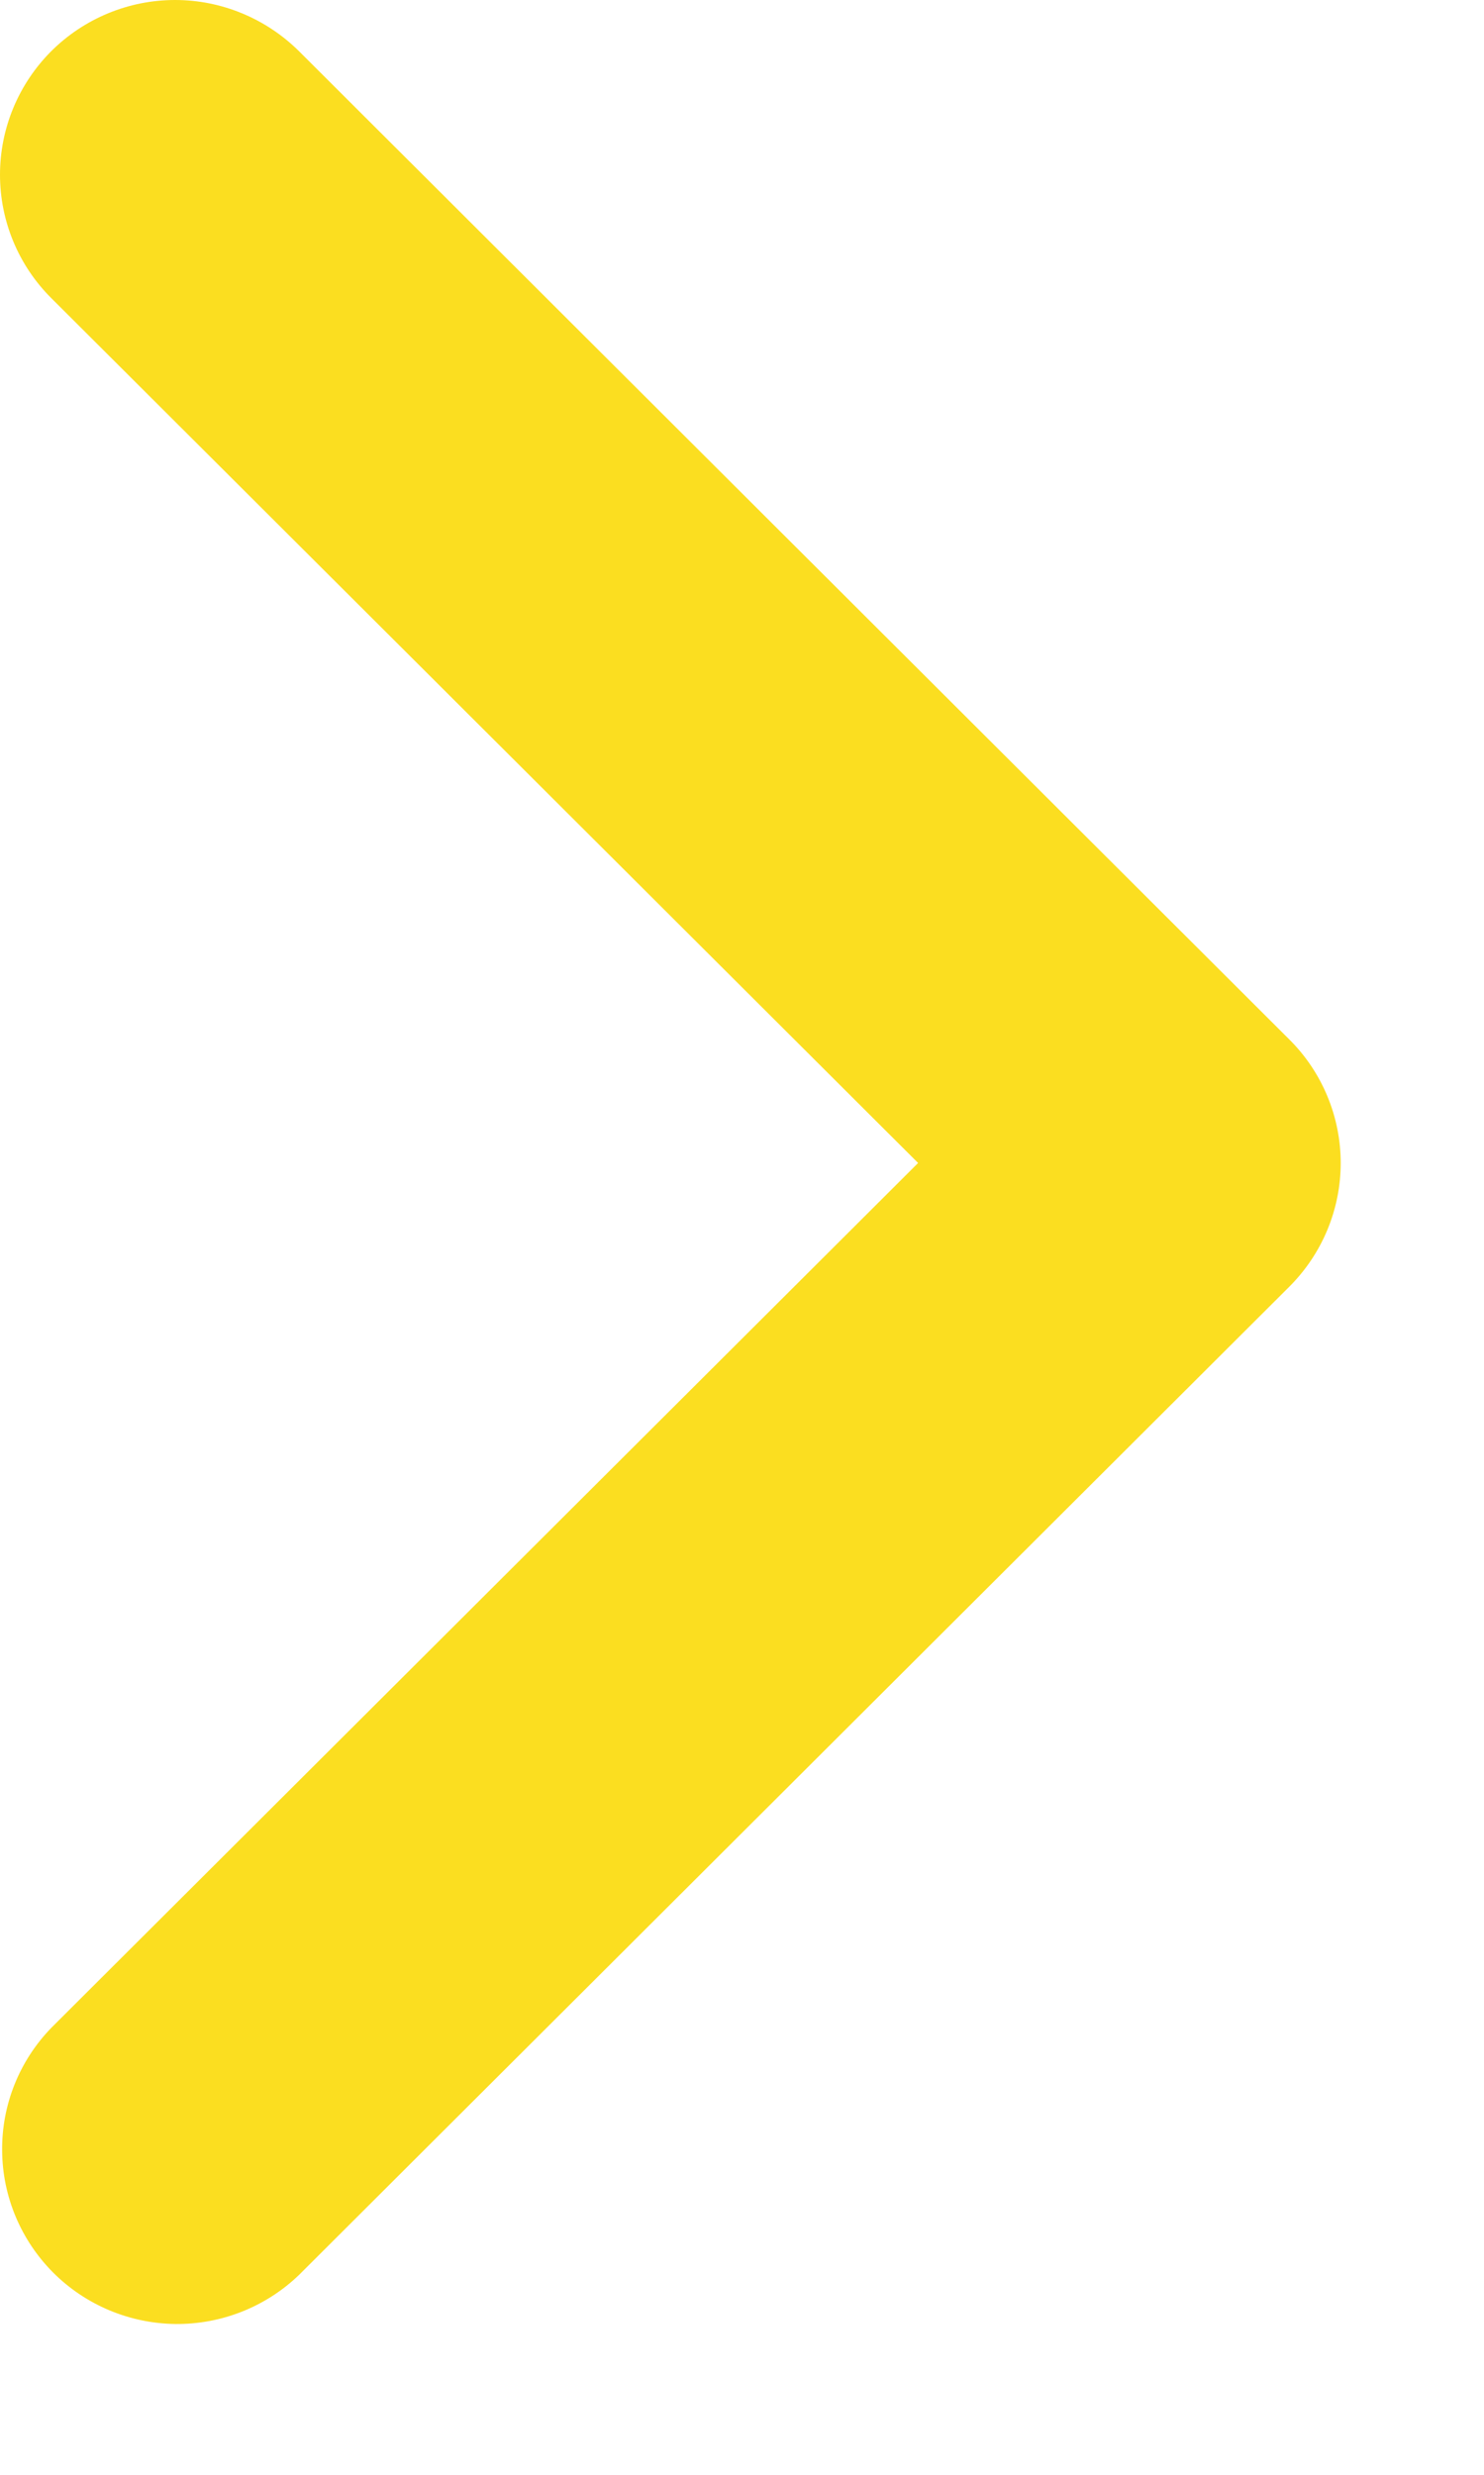 <svg width="9" height="15" viewBox="0 0 9 15" fill="none" xmlns="http://www.w3.org/2000/svg">
<path d="M0.311 0.31C0.112 0.509 0 0.778 0 1.059C0 1.34 0.112 1.609 0.311 1.807L5.568 7.049L0.311 12.291C0.117 12.491 0.01 12.758 0.013 13.036C0.015 13.314 0.127 13.579 0.324 13.776C0.521 13.972 0.787 14.083 1.066 14.086C1.344 14.088 1.612 13.982 1.813 13.789L7.82 7.798C8.019 7.599 8.131 7.33 8.131 7.049C8.131 6.769 8.019 6.499 7.82 6.301L1.813 0.31C1.613 0.112 1.343 0 1.062 0C0.78 0 0.51 0.112 0.311 0.31Z" fill="#FBDE20"/>
</svg>
